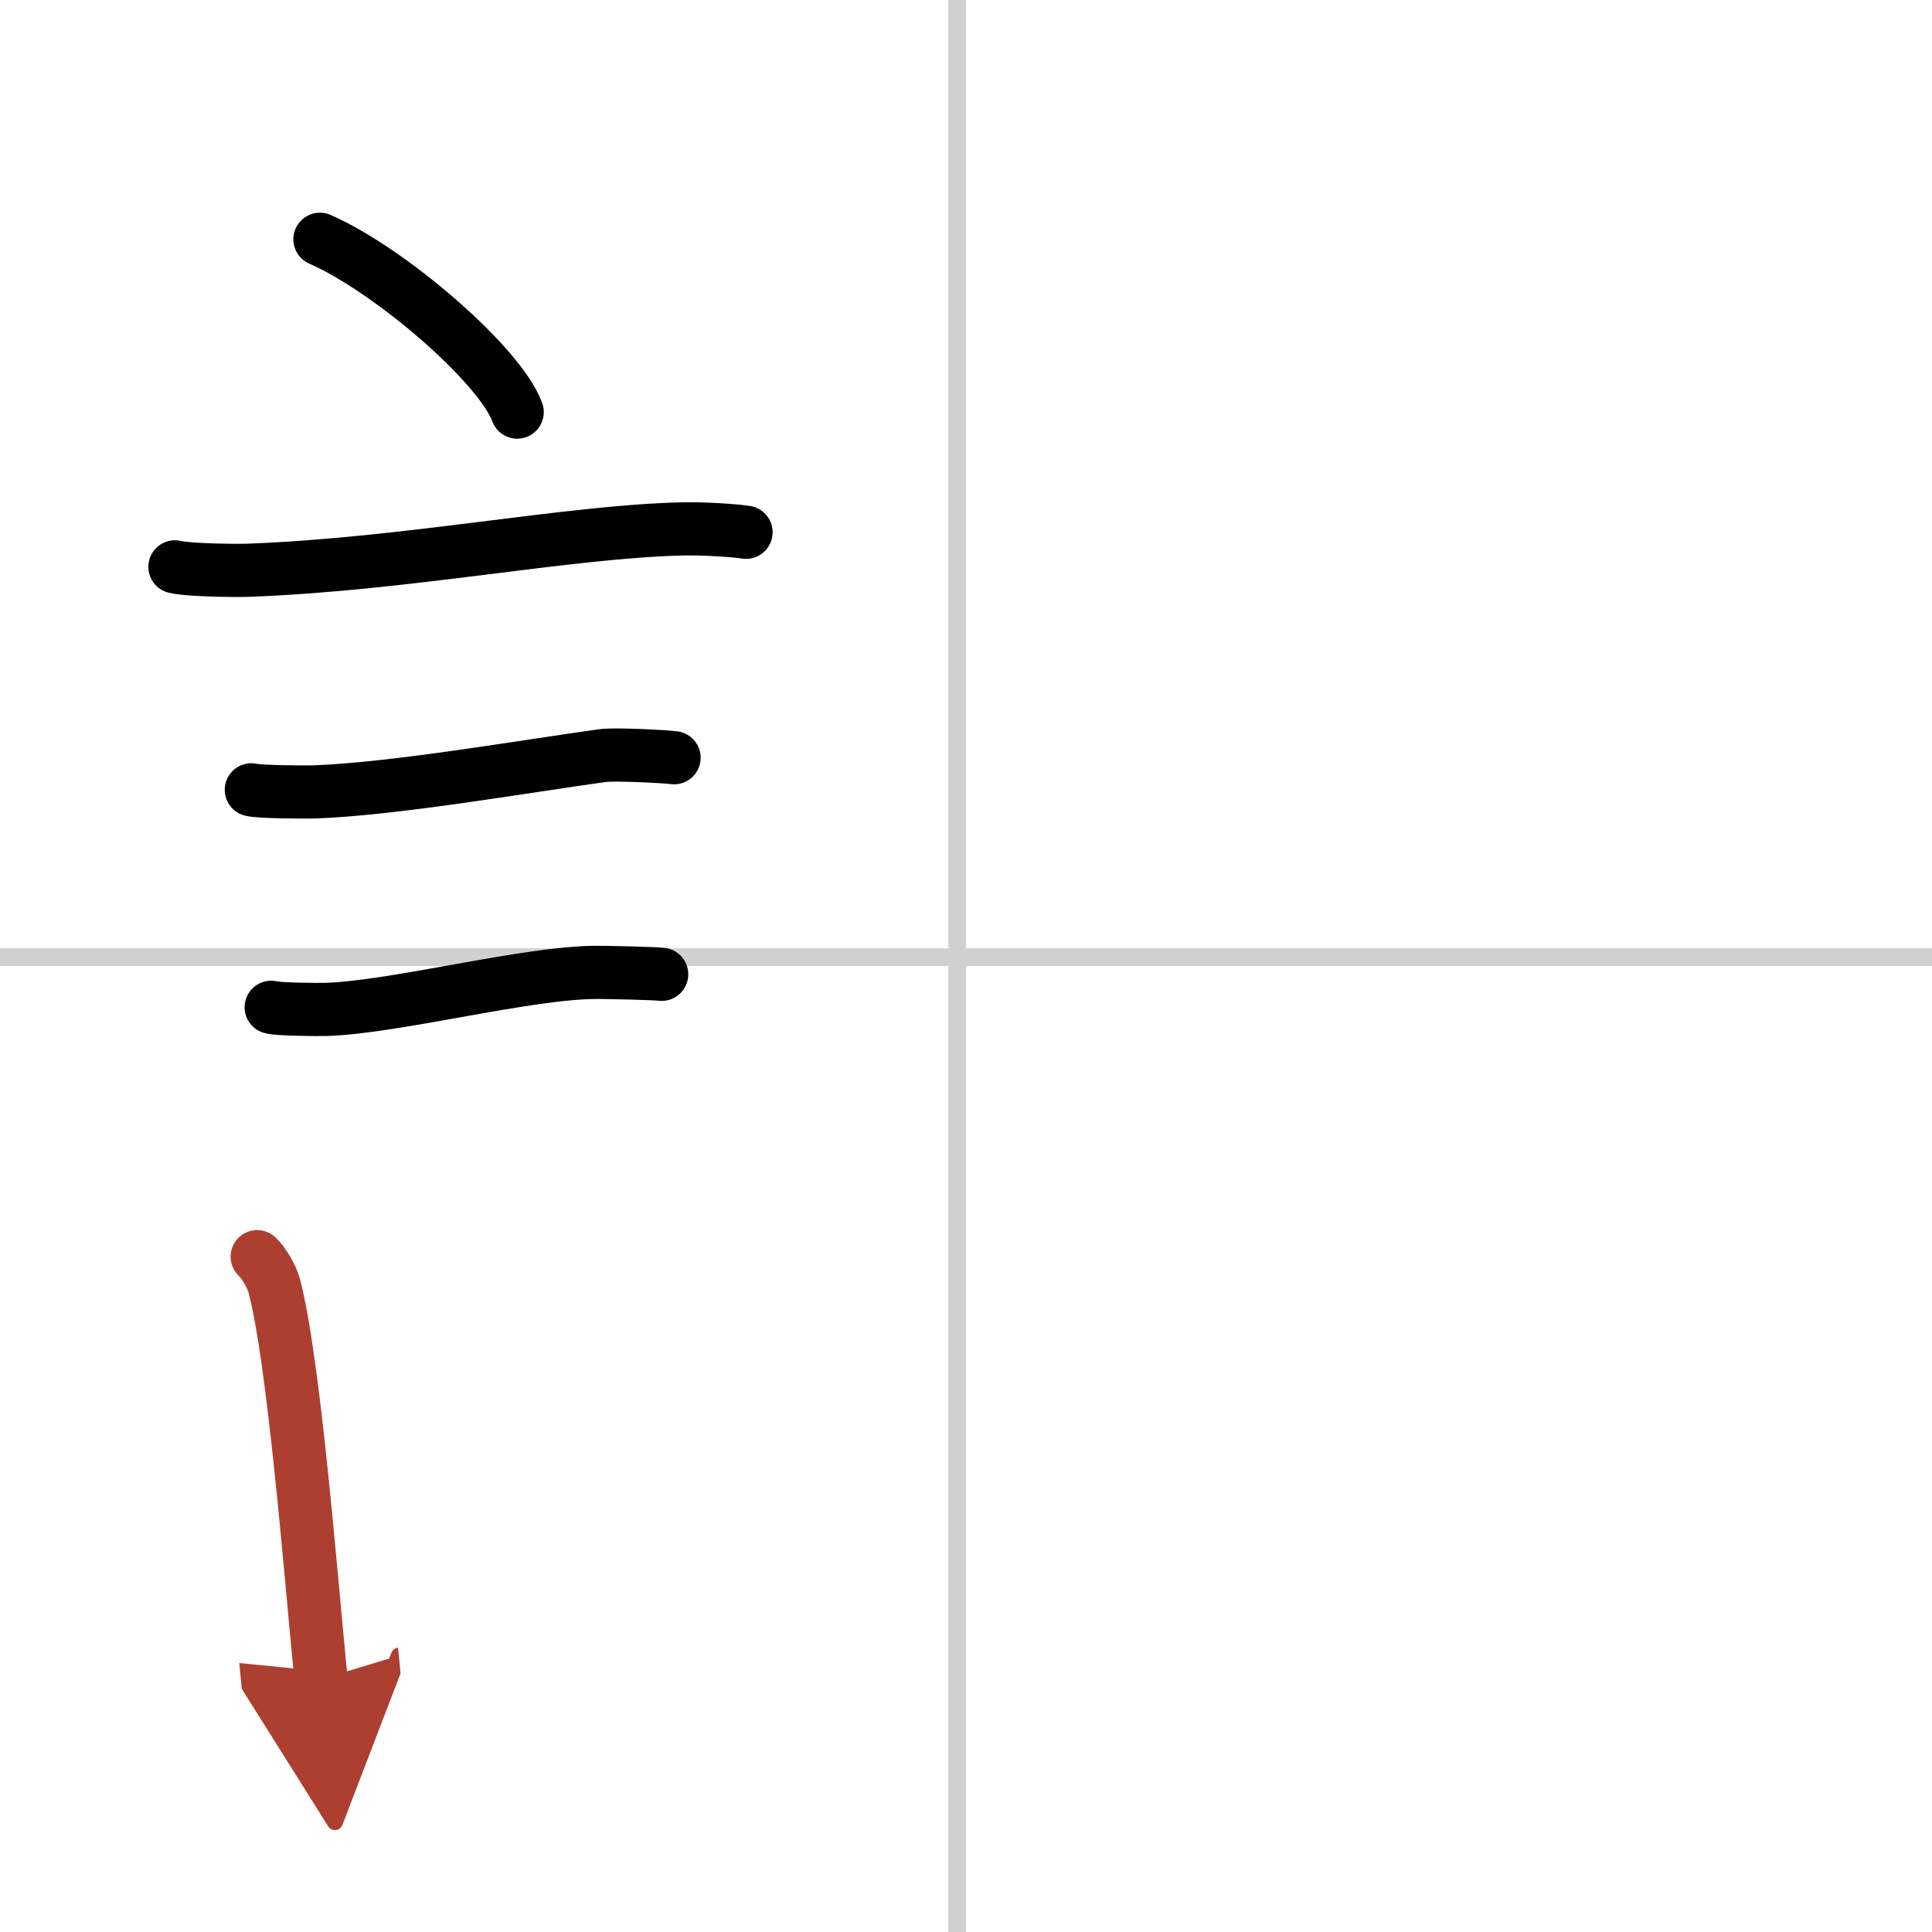 <svg width="400" height="400" viewBox="0 0 109 109" xmlns="http://www.w3.org/2000/svg"><defs><marker id="a" markerWidth="4" orient="auto" refX="1" refY="5" viewBox="0 0 10 10"><polyline points="0 0 10 5 0 10 1 5" fill="#ad3f31" stroke="#ad3f31"/></marker></defs><g fill="none" stroke="#000" stroke-linecap="round" stroke-linejoin="round" stroke-width="3"><rect width="100%" height="100%" fill="#fff" stroke="#fff"/><line x1="54" x2="54" y2="109" stroke="#d0d0d0" stroke-width="1"/><line x2="109" y1="54" y2="54" stroke="#d0d0d0" stroke-width="1"/><path d="m18.05 13.5c3.93 1.72 10.15 7.07 11.13 9.75"/><path d="m9.87 31.98c0.73 0.19 3.48 0.22 4.2 0.19 8.93-0.34 17.9-2.17 24.4-2.33 1.21-0.03 3.02 0.09 3.62 0.19"/><path d="m14.18 44.56c0.43 0.12 3.04 0.13 3.47 0.12 4.44-0.14 11.86-1.43 16.34-2.05 0.7-0.1 3.68 0.06 4.04 0.12"/><path d="m15.3 56.83c0.38 0.12 2.71 0.13 3.1 0.12 3.97-0.13 11.43-2.11 15.33-2.09 0.63 0 3.29 0.06 3.6 0.11"/><path d="m14.51 70.9c0.39 0.36 0.83 1.15 0.96 1.63 1.11 4.21 2.03 15.96 2.64 22.21" marker-end="url(#a)" stroke="#ad3f31"/></g></svg>
